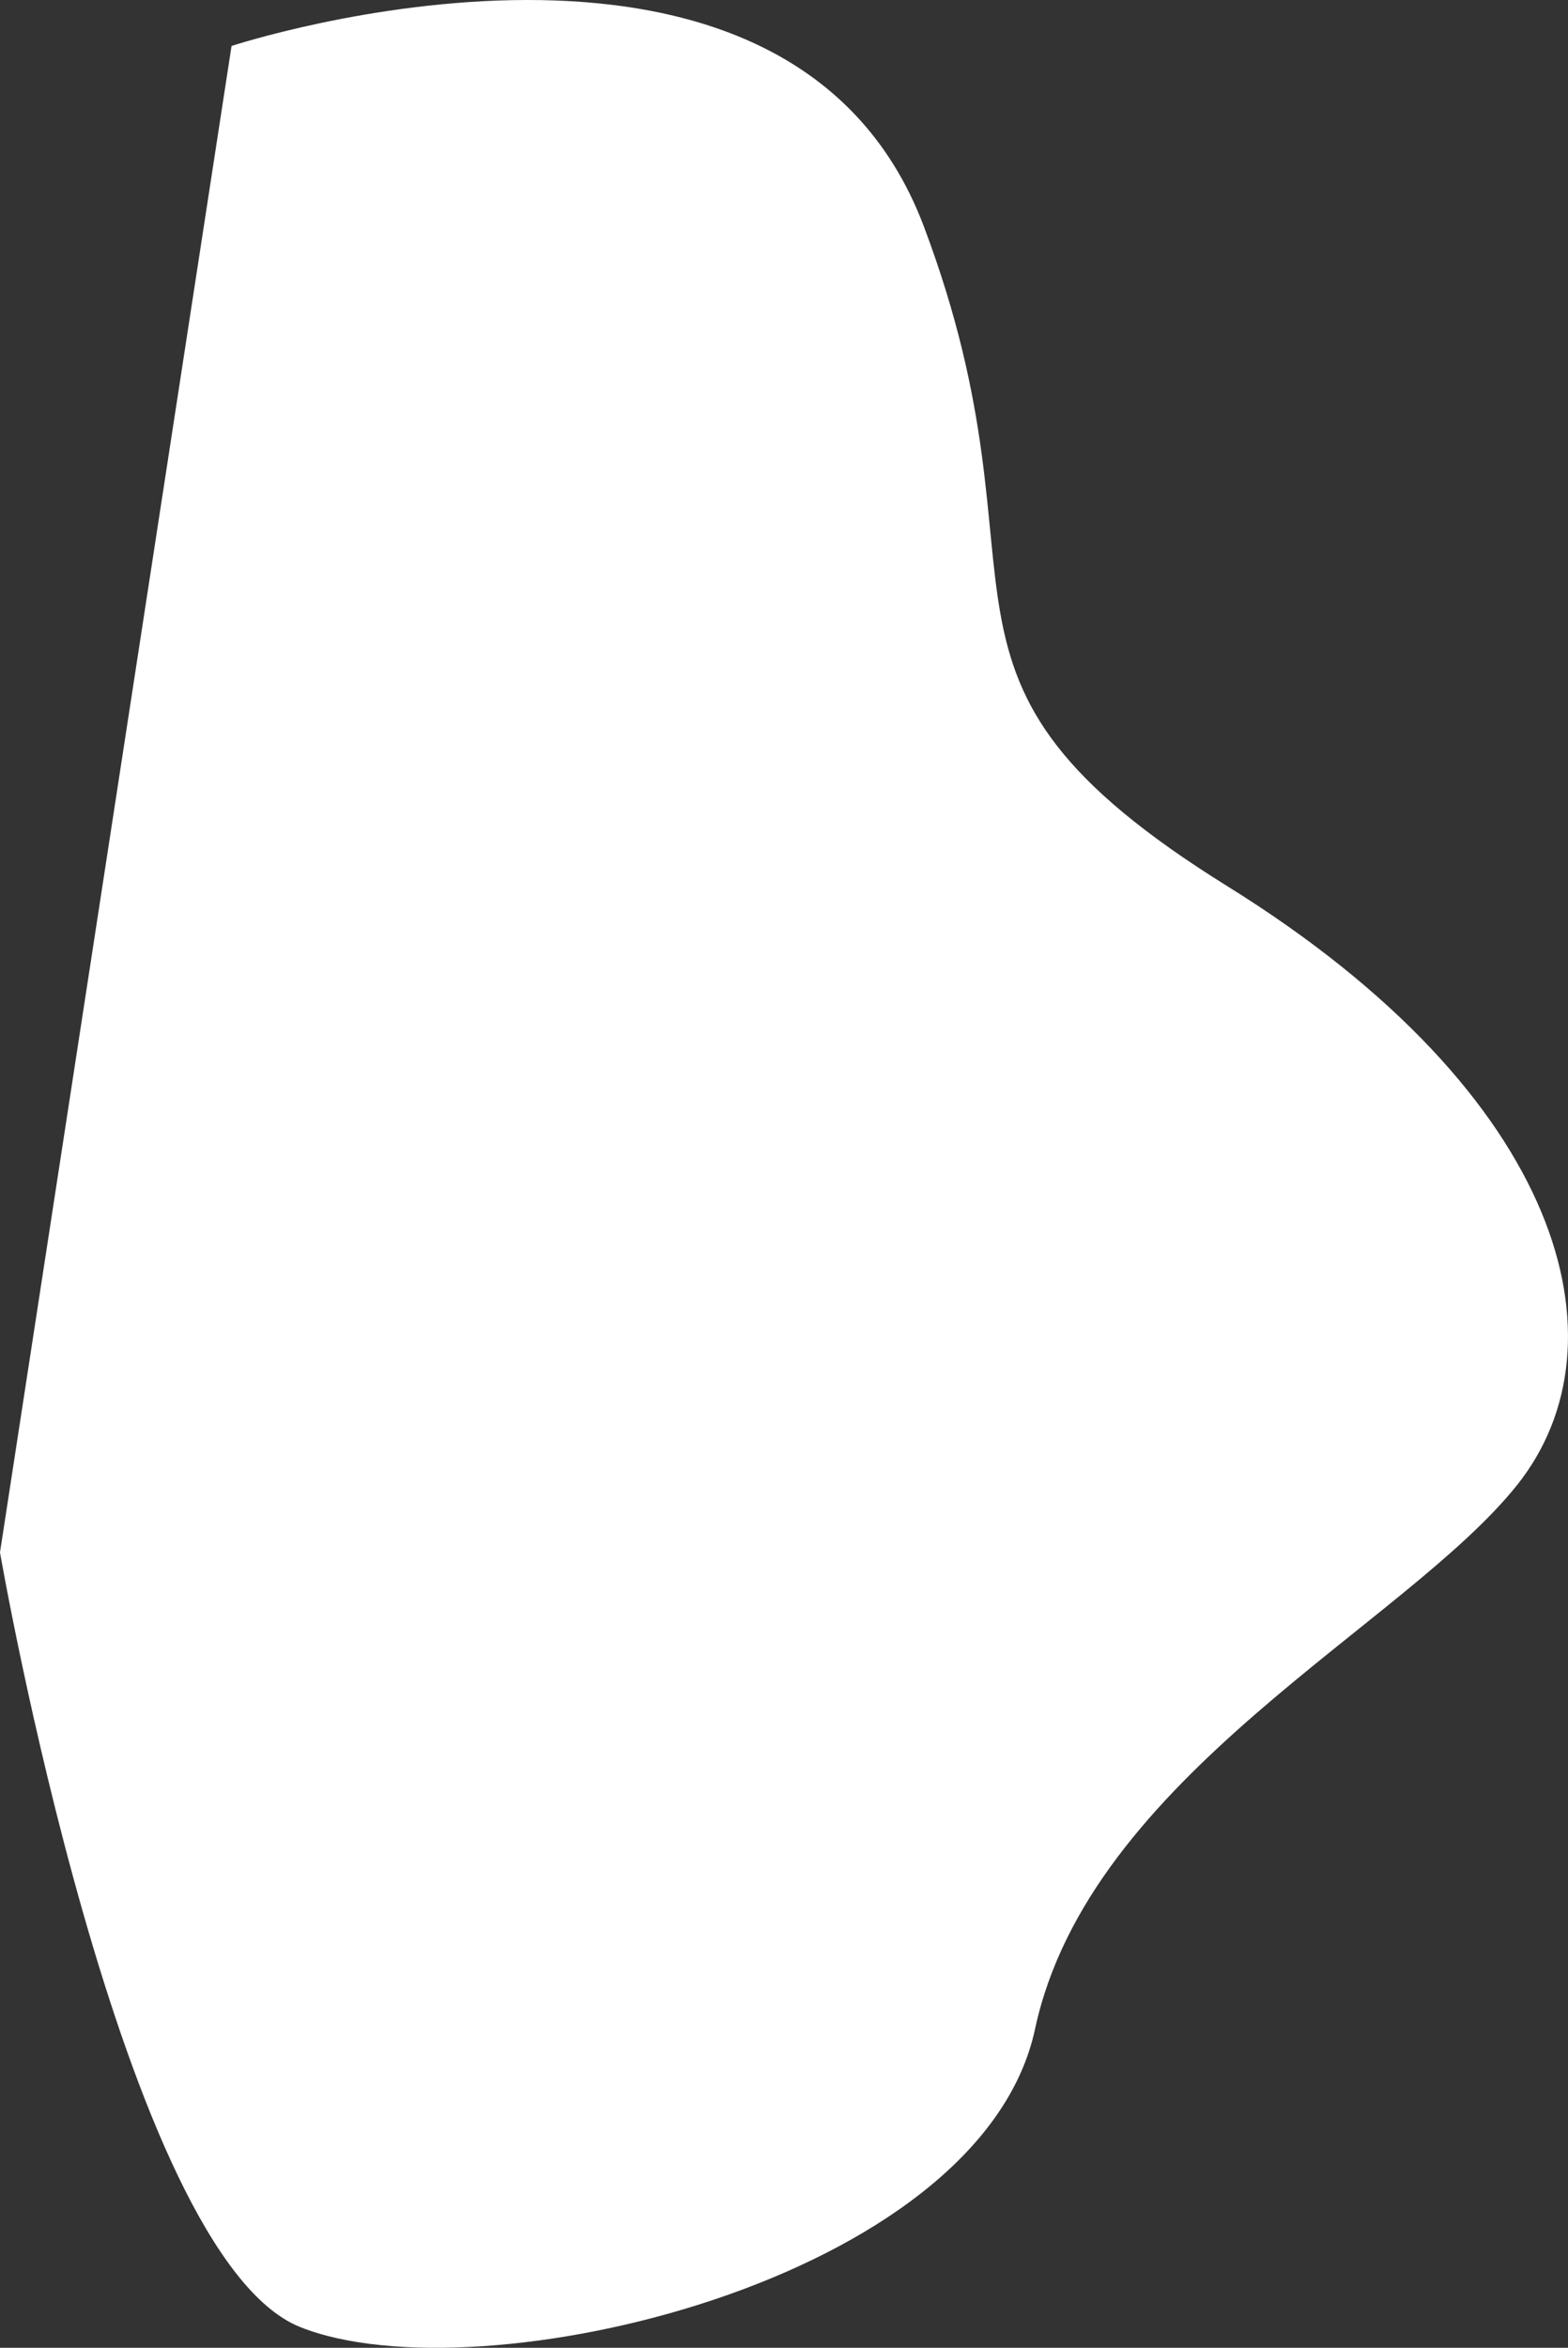 <svg xmlns="http://www.w3.org/2000/svg" width="420.776" height="629.594" viewBox="0 0 420.776 629.594">
  <rect x="0" y="0" width="420.776" height="629.594" fill="#333333" stroke="none"/>
  <path id="パス_1792" data-name="パス 1792" d="M1058.1,1029.352s149.067-49.007,185.786,48.407-9.092,120.671,81.524,176.966,107.791,122.684,77.73,160.462-114.874,78.157-129.407,145.912-149.33,99.158-197.231,79.951-80.538-207.727-80.538-207.727Z" transform="translate(-995.966 -1017.025)" fill="#fff"/>
</svg>
